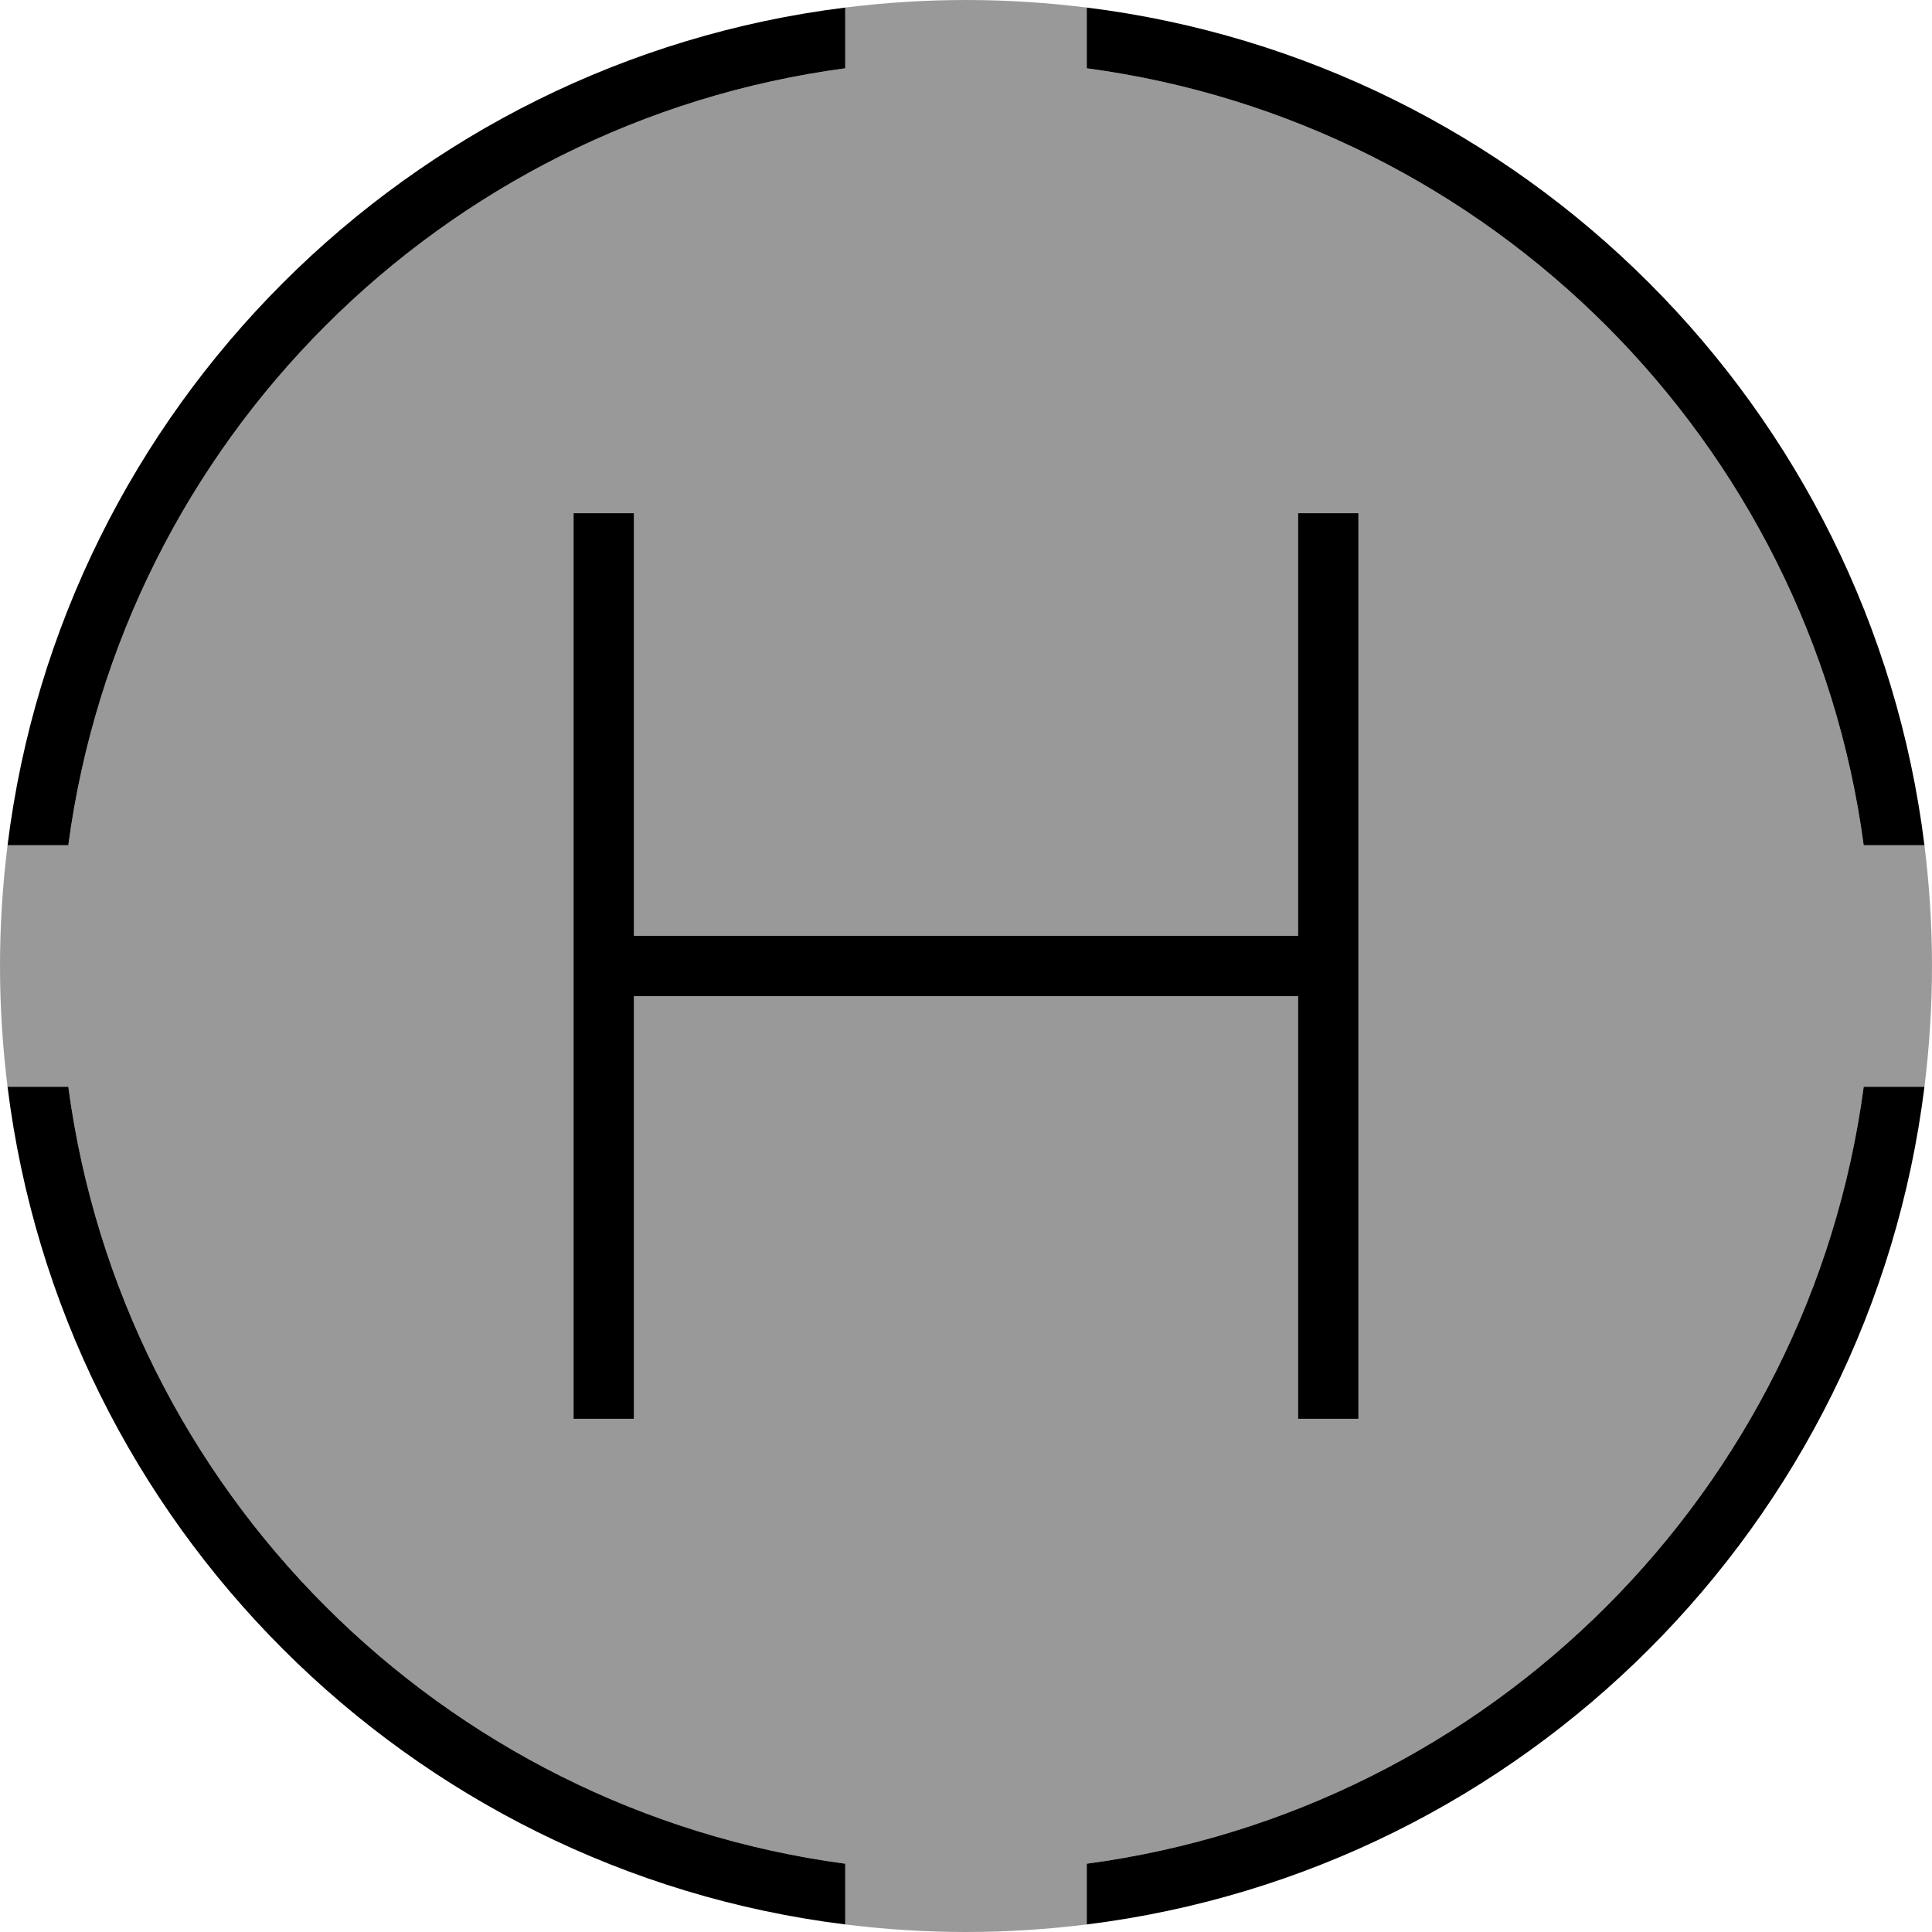 <svg xmlns="http://www.w3.org/2000/svg" viewBox="0 0 512 512"><!--! Font Awesome Pro 6.7.2 by @fontawesome - https://fontawesome.com License - https://fontawesome.com/license (Commercial License) Copyright 2024 Fonticons, Inc. --><defs><style>.fa-secondary{opacity:.4}</style></defs><path class="fa-secondary" d="M0 256c0-10.8 .7-21.5 2-32l16.1 0C32.4 117 117 32.4 224 18.1L224 2c10.5-1.3 21.2-2 32-2s21.5 .7 32 2l0 16.1C394.9 32.4 479.6 117.1 493.9 224l16.1 0c1.3 10.5 2 21.2 2 32s-.7 21.5-2 32l-16.1 0C479.6 395 395 479.6 288 493.9l0 16.1c-10.5 1.3-21.2 2-32 2s-21.5-.7-32-2l0-16.1C117 479.6 32.4 395 18.1 288L2 288c-1.3-10.5-2-21.2-2-32zM152 136l0 8 0 224 0 8 16 0 0-8 0-104 176 0 0 104 0 8 16 0 0-8 0-224 0-8-16 0 0 8 0 104-176 0 0-104 0-8-16 0z"/><path class="fa-primary" d="M493.9 224l16.1 0C495.6 108.2 403.8 16.4 288 2l0 16.1C394.9 32.4 479.6 117.1 493.9 224zM510 288l-16.1 0C479.6 395 395 479.6 288 493.9l0 16.1c115.8-14.4 207.6-106.2 222-222zM2 288C16.4 403.8 108.2 495.6 224 510l0-16.1C117 479.6 32.4 395 18.1 288L2 288zm0-64l16.1 0C32.4 117 117 32.4 224 18.1L224 2C108.2 16.4 16.4 108.2 2 224zm166-80l0-8-16 0 0 8 0 224 0 8 16 0 0-8 0-104 176 0 0 104 0 8 16 0 0-8 0-224 0-8-16 0 0 8 0 104-176 0 0-104z"/></svg>